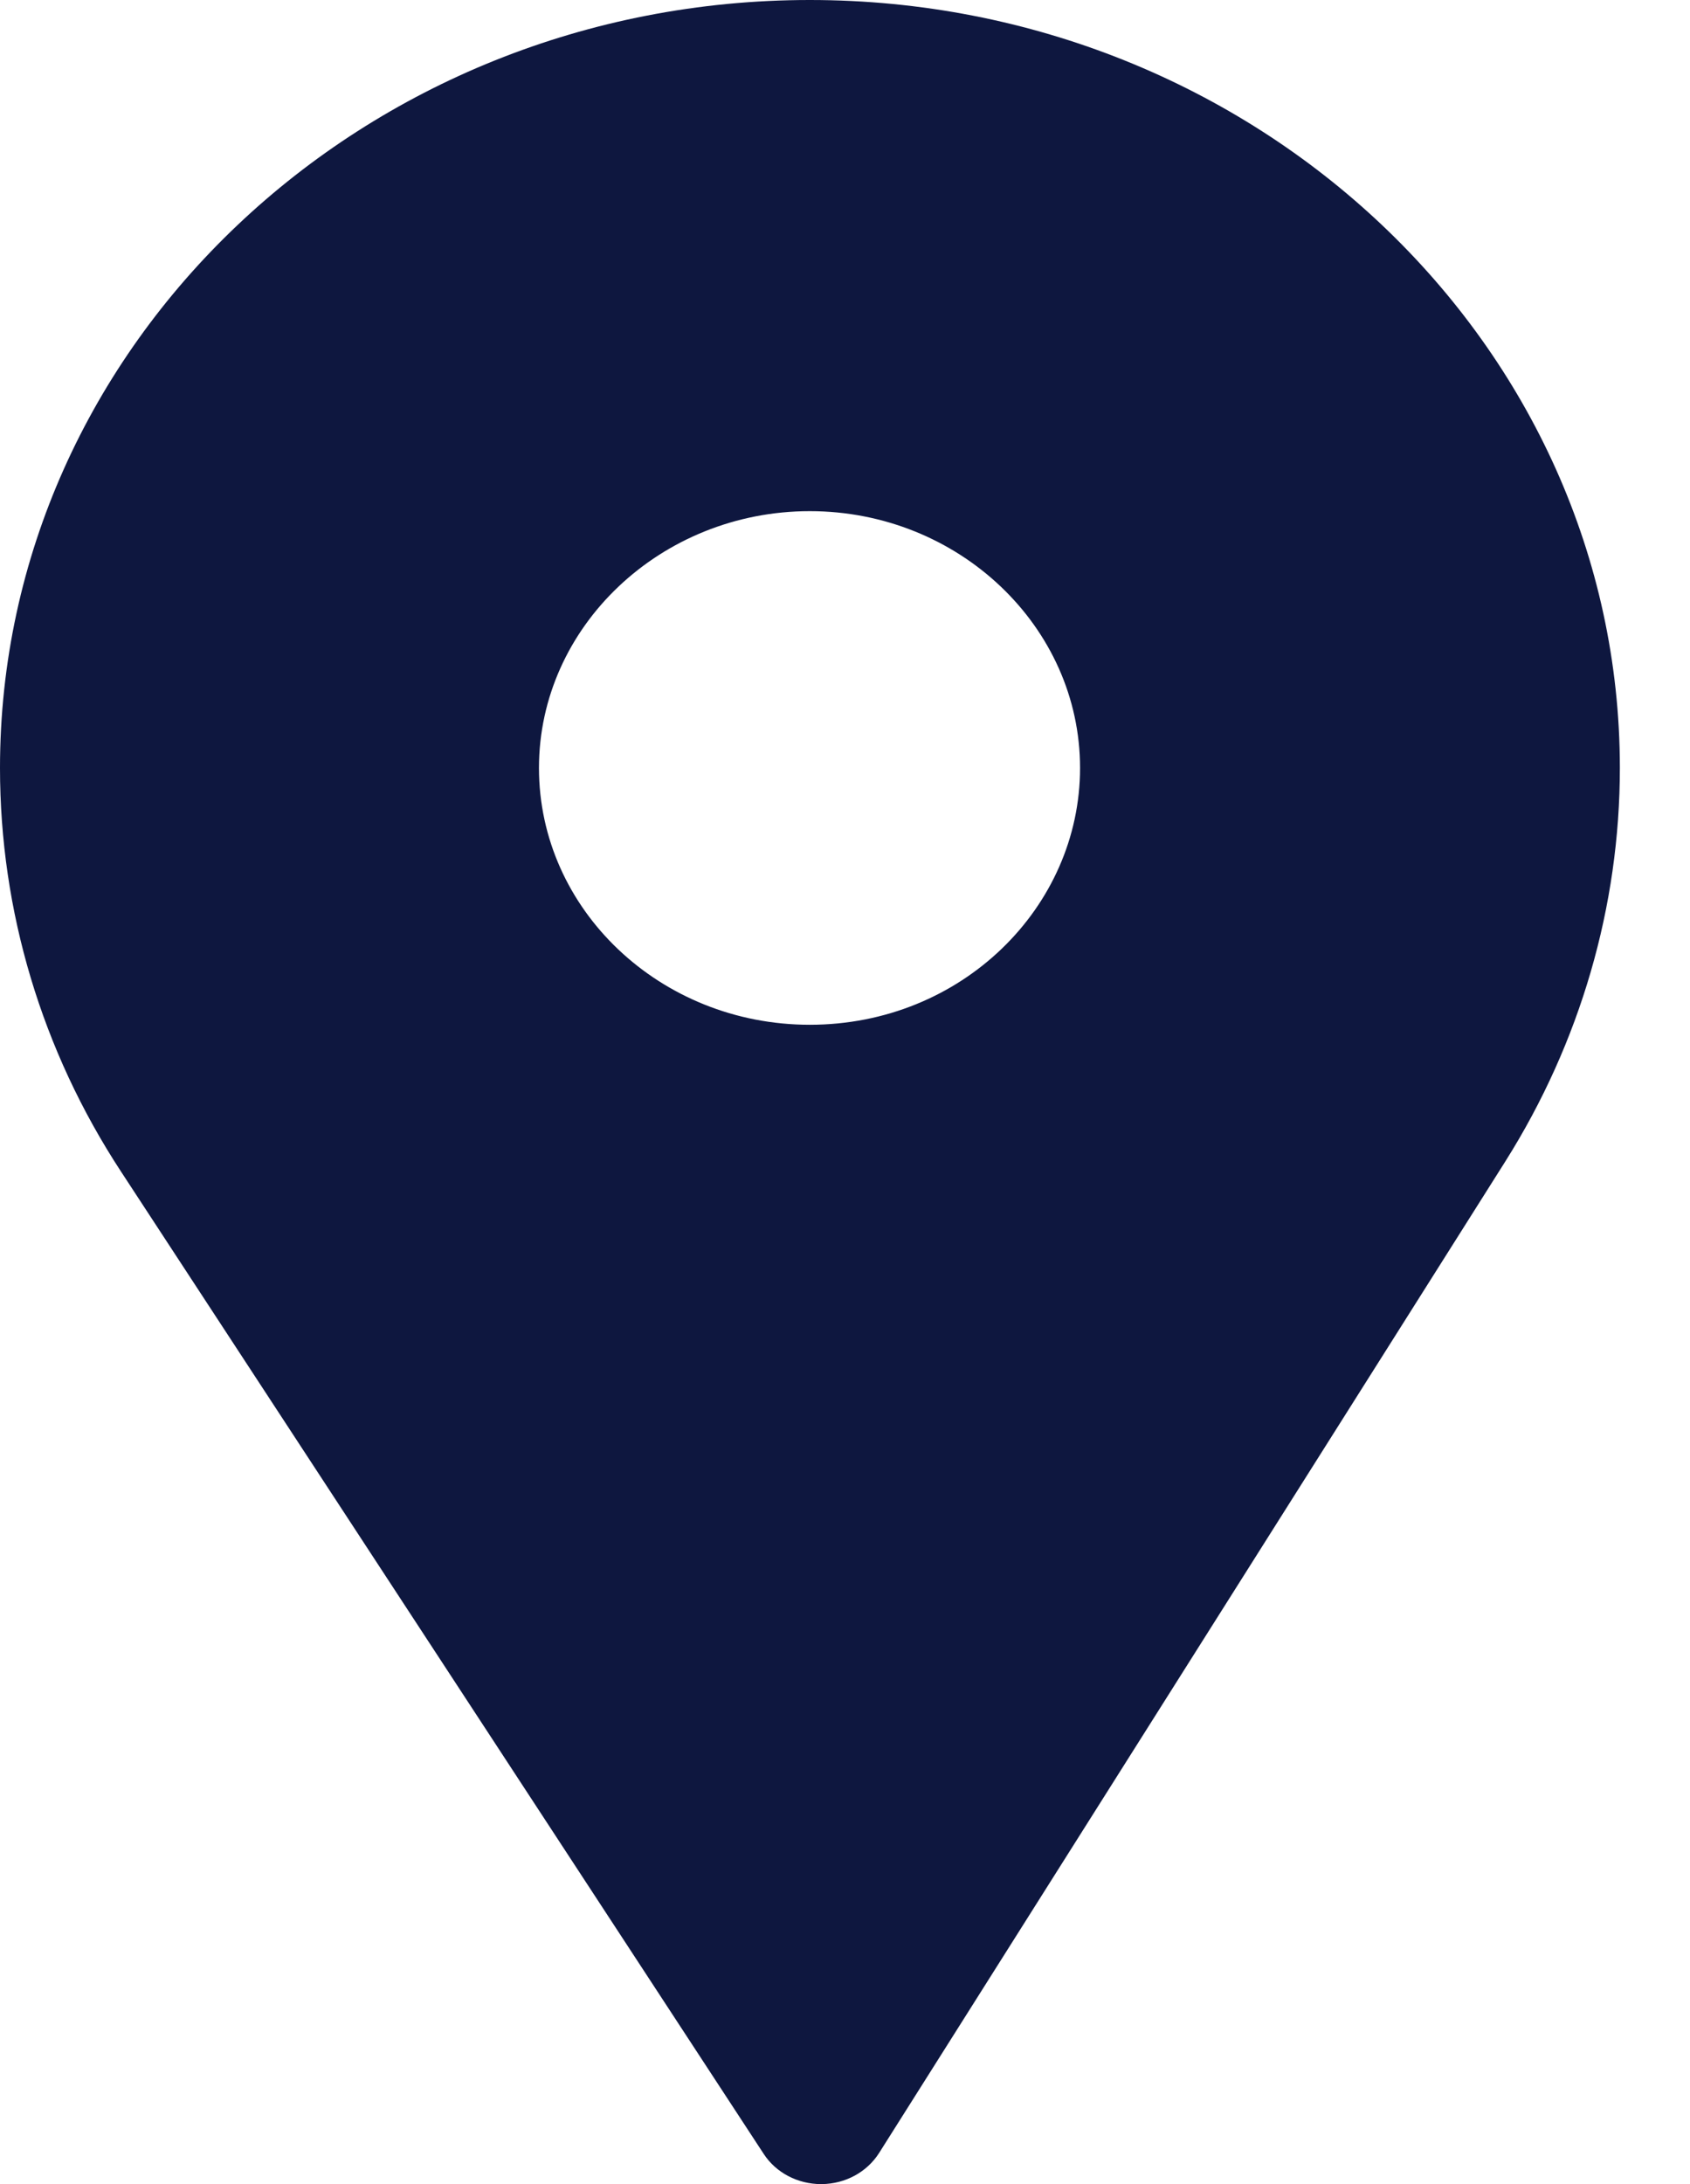 <svg width="24" height="31" viewBox="0 0 24 31" fill="none" xmlns="http://www.w3.org/2000/svg">
<path d="M11.5 0C5.158 0 0 4.889 0 10.9C0 12.928 0.592 14.909 1.718 16.628L10.846 30.572C11.02 30.839 11.33 31 11.661 31C11.666 31 11.666 31 11.67 31C12.005 30.996 12.311 30.831 12.485 30.557L21.381 16.479C22.441 14.796 23.004 12.865 23.004 10.896C23 4.889 17.838 0 11.5 0ZM11.5 14.545C9.376 14.545 7.654 12.909 7.654 10.9C7.654 8.895 9.385 7.255 11.5 7.255C13.615 7.255 15.338 8.895 15.338 10.9C15.338 12.877 13.657 14.545 11.5 14.545Z" fill="#0E173F"/>
</svg>
